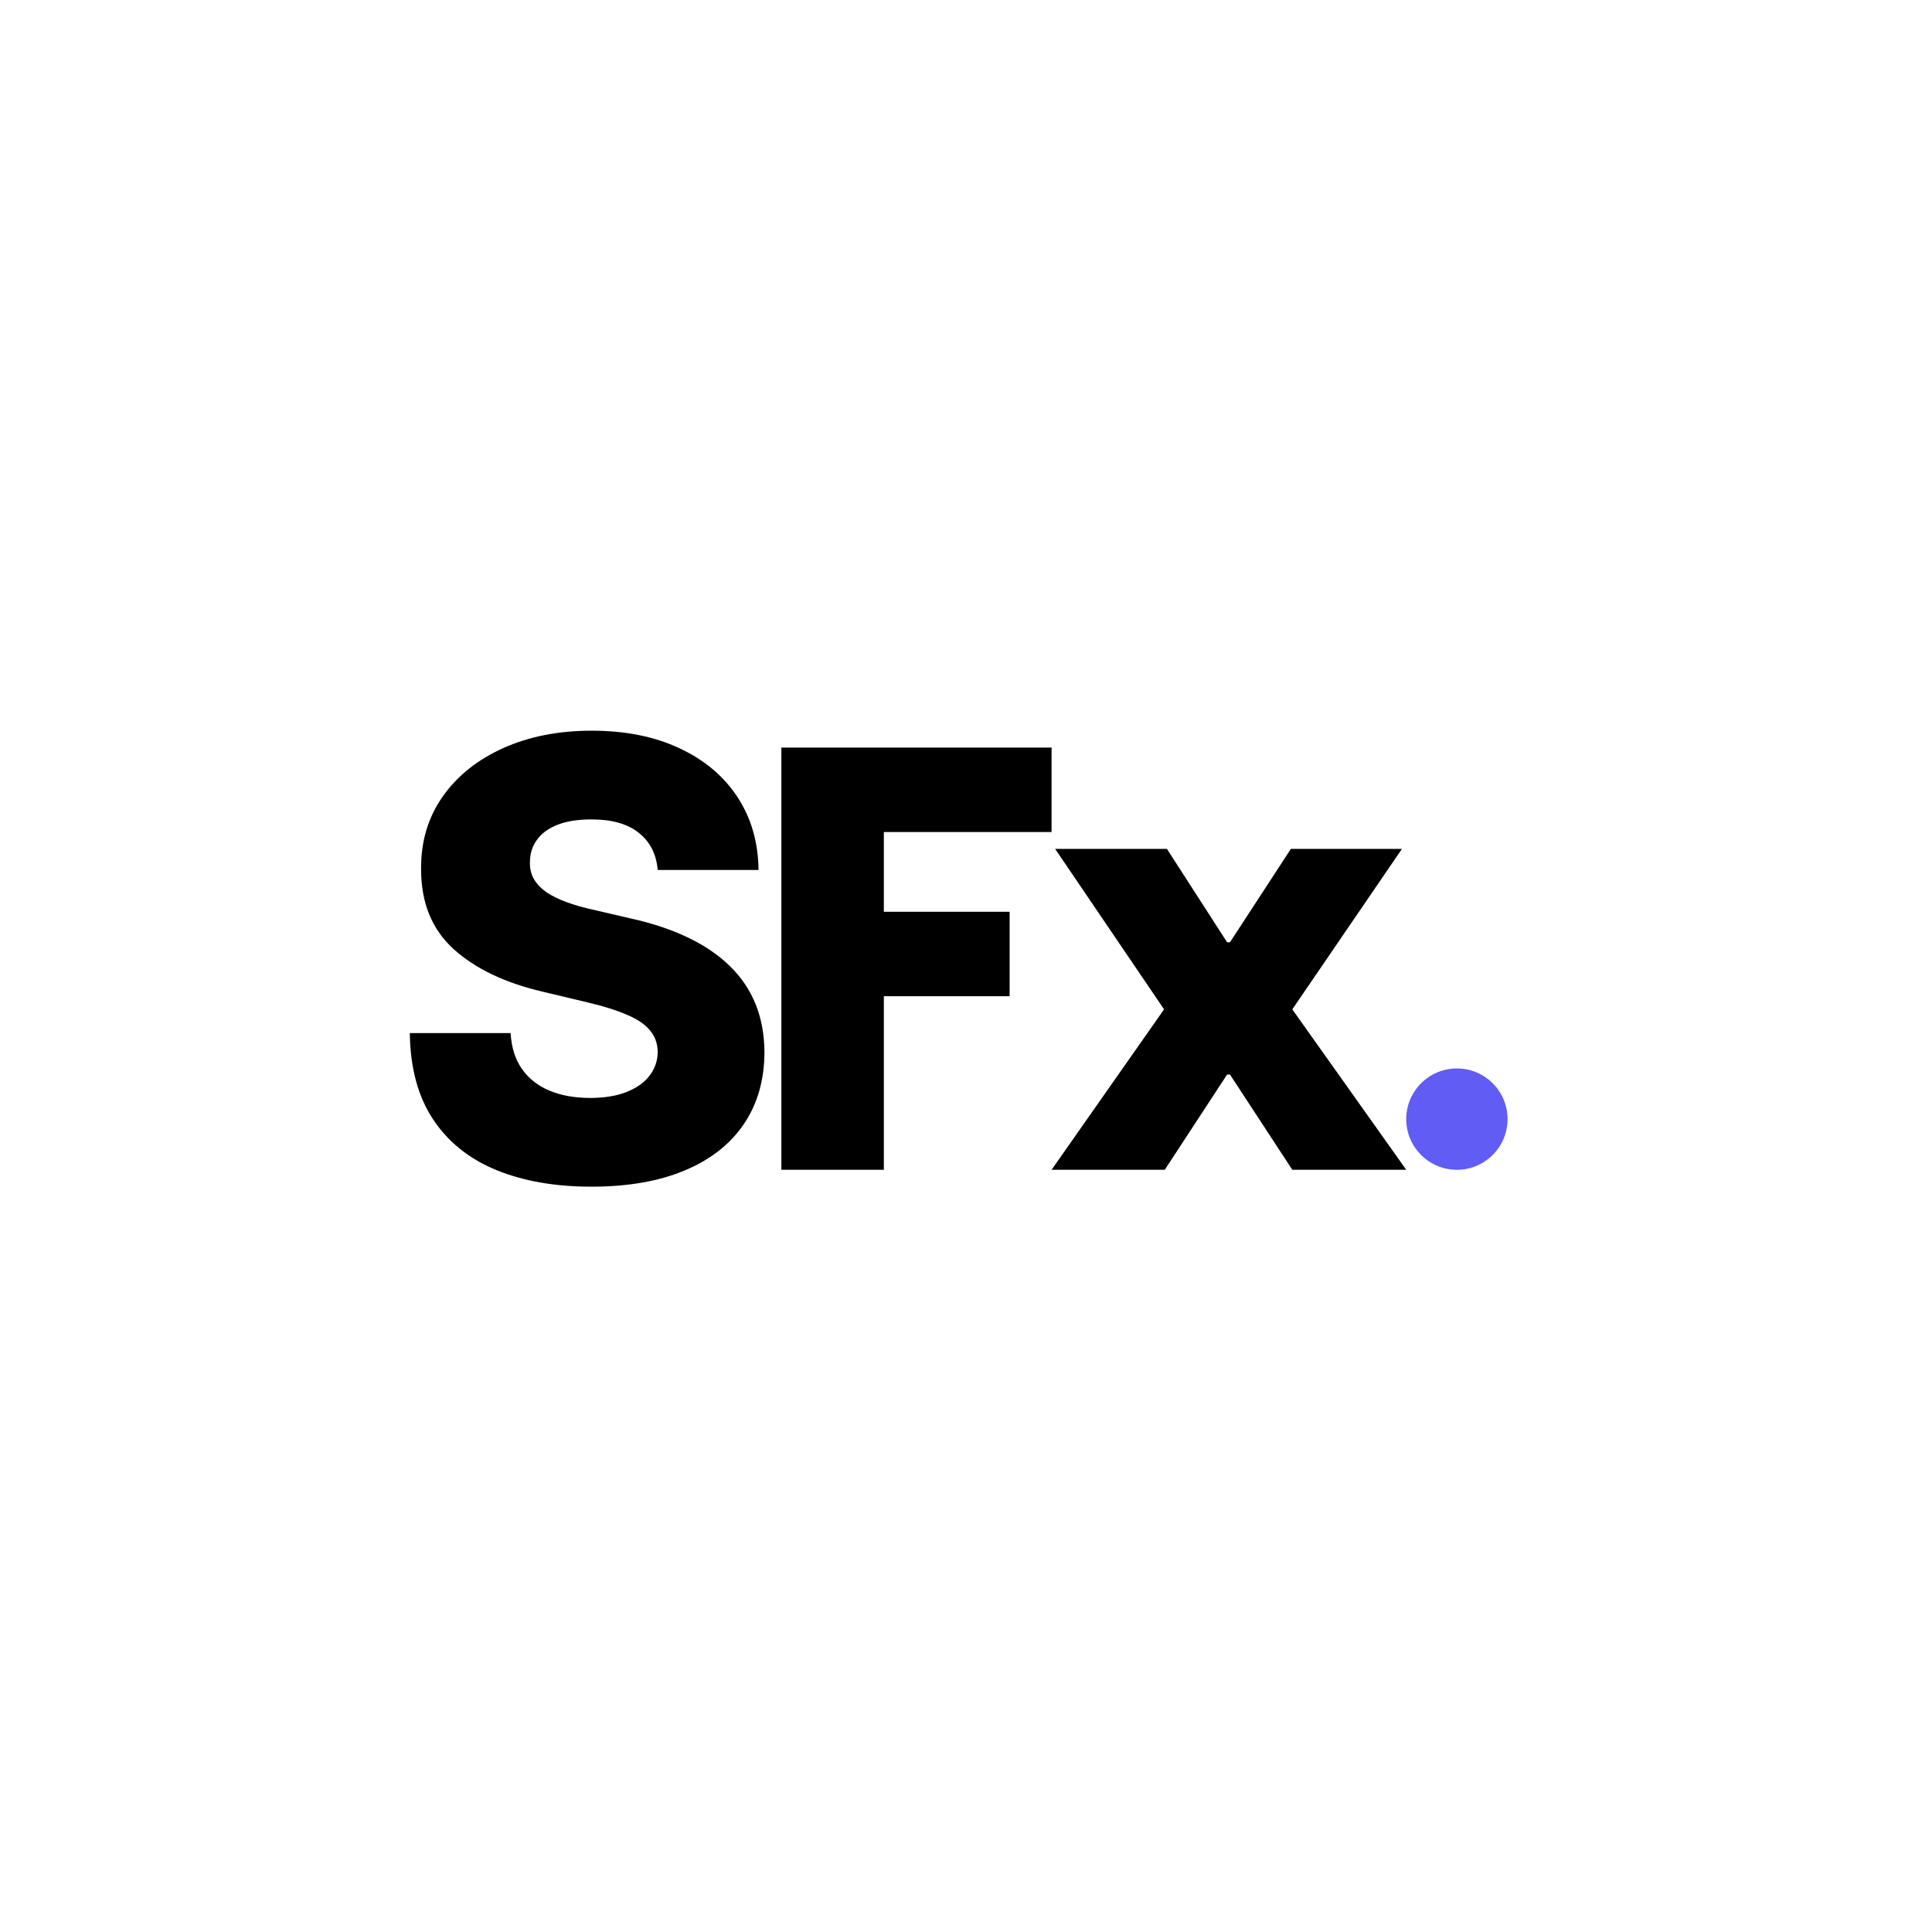 <svg xmlns="http://www.w3.org/2000/svg" width="132" height="132" viewBox="0 0 132 132" fill="none"><rect width="132" height="132" fill="white"></rect><path fill-rule="evenodd" clip-rule="evenodd" d="M53.385 79.923H60.387V68.064H68.981V62.295H60.387V56.846H71.846V51.077H53.385V79.923Z" fill="black"></path><path d="M44.938 59.438C44.841 58.351 44.41 57.506 43.645 56.904C42.89 56.291 41.81 55.985 40.406 55.985C39.476 55.985 38.701 56.108 38.082 56.355C37.462 56.602 36.997 56.943 36.687 57.378C36.377 57.803 36.217 58.292 36.208 58.845C36.188 59.3 36.276 59.7 36.469 60.046C36.672 60.392 36.963 60.698 37.341 60.965C37.728 61.221 38.193 61.449 38.735 61.646C39.278 61.844 39.888 62.017 40.566 62.165L43.122 62.758C44.594 63.084 45.892 63.519 47.016 64.062C48.149 64.606 49.098 65.253 49.863 66.004C50.638 66.755 51.224 67.619 51.621 68.597C52.018 69.576 52.221 70.672 52.231 71.888C52.221 73.805 51.746 75.45 50.807 76.823C49.868 78.197 48.517 79.249 46.754 79.98C45.001 80.711 42.885 81.077 40.406 81.077C37.917 81.077 35.748 80.696 33.898 79.936C32.048 79.175 30.61 78.019 29.583 76.467C28.557 74.916 28.029 72.955 28 70.583H34.886C34.944 71.562 35.2 72.377 35.656 73.029C36.111 73.681 36.736 74.175 37.53 74.511C38.333 74.847 39.263 75.015 40.319 75.015C41.287 75.015 42.11 74.882 42.788 74.615C43.476 74.348 44.004 73.977 44.372 73.503C44.74 73.029 44.929 72.485 44.938 71.873C44.929 71.3 44.754 70.811 44.415 70.406C44.076 69.991 43.553 69.635 42.846 69.338C42.149 69.032 41.258 68.751 40.173 68.494L37.065 67.753C34.489 67.15 32.46 66.177 30.978 64.833C29.496 63.479 28.76 61.651 28.77 59.349C28.76 57.472 29.254 55.827 30.252 54.414C31.249 53.001 32.629 51.899 34.392 51.108C36.154 50.318 38.164 49.923 40.42 49.923C42.725 49.923 44.725 50.323 46.42 51.123C48.124 51.914 49.447 53.025 50.386 54.458C51.325 55.891 51.805 57.551 51.824 59.438H44.938Z" fill="black"></path><path d="M79.728 58L83.84 64.38H84.035L88.196 58H95.784L88.294 68.962L96.078 79.923H88.294L84.035 73.415H83.84L79.581 79.923H71.847L79.532 68.962L72.091 58H79.728Z" fill="black"></path><circle cx="99.539" cy="76.462" r="3.462" fill="#615CF3"></circle></svg>